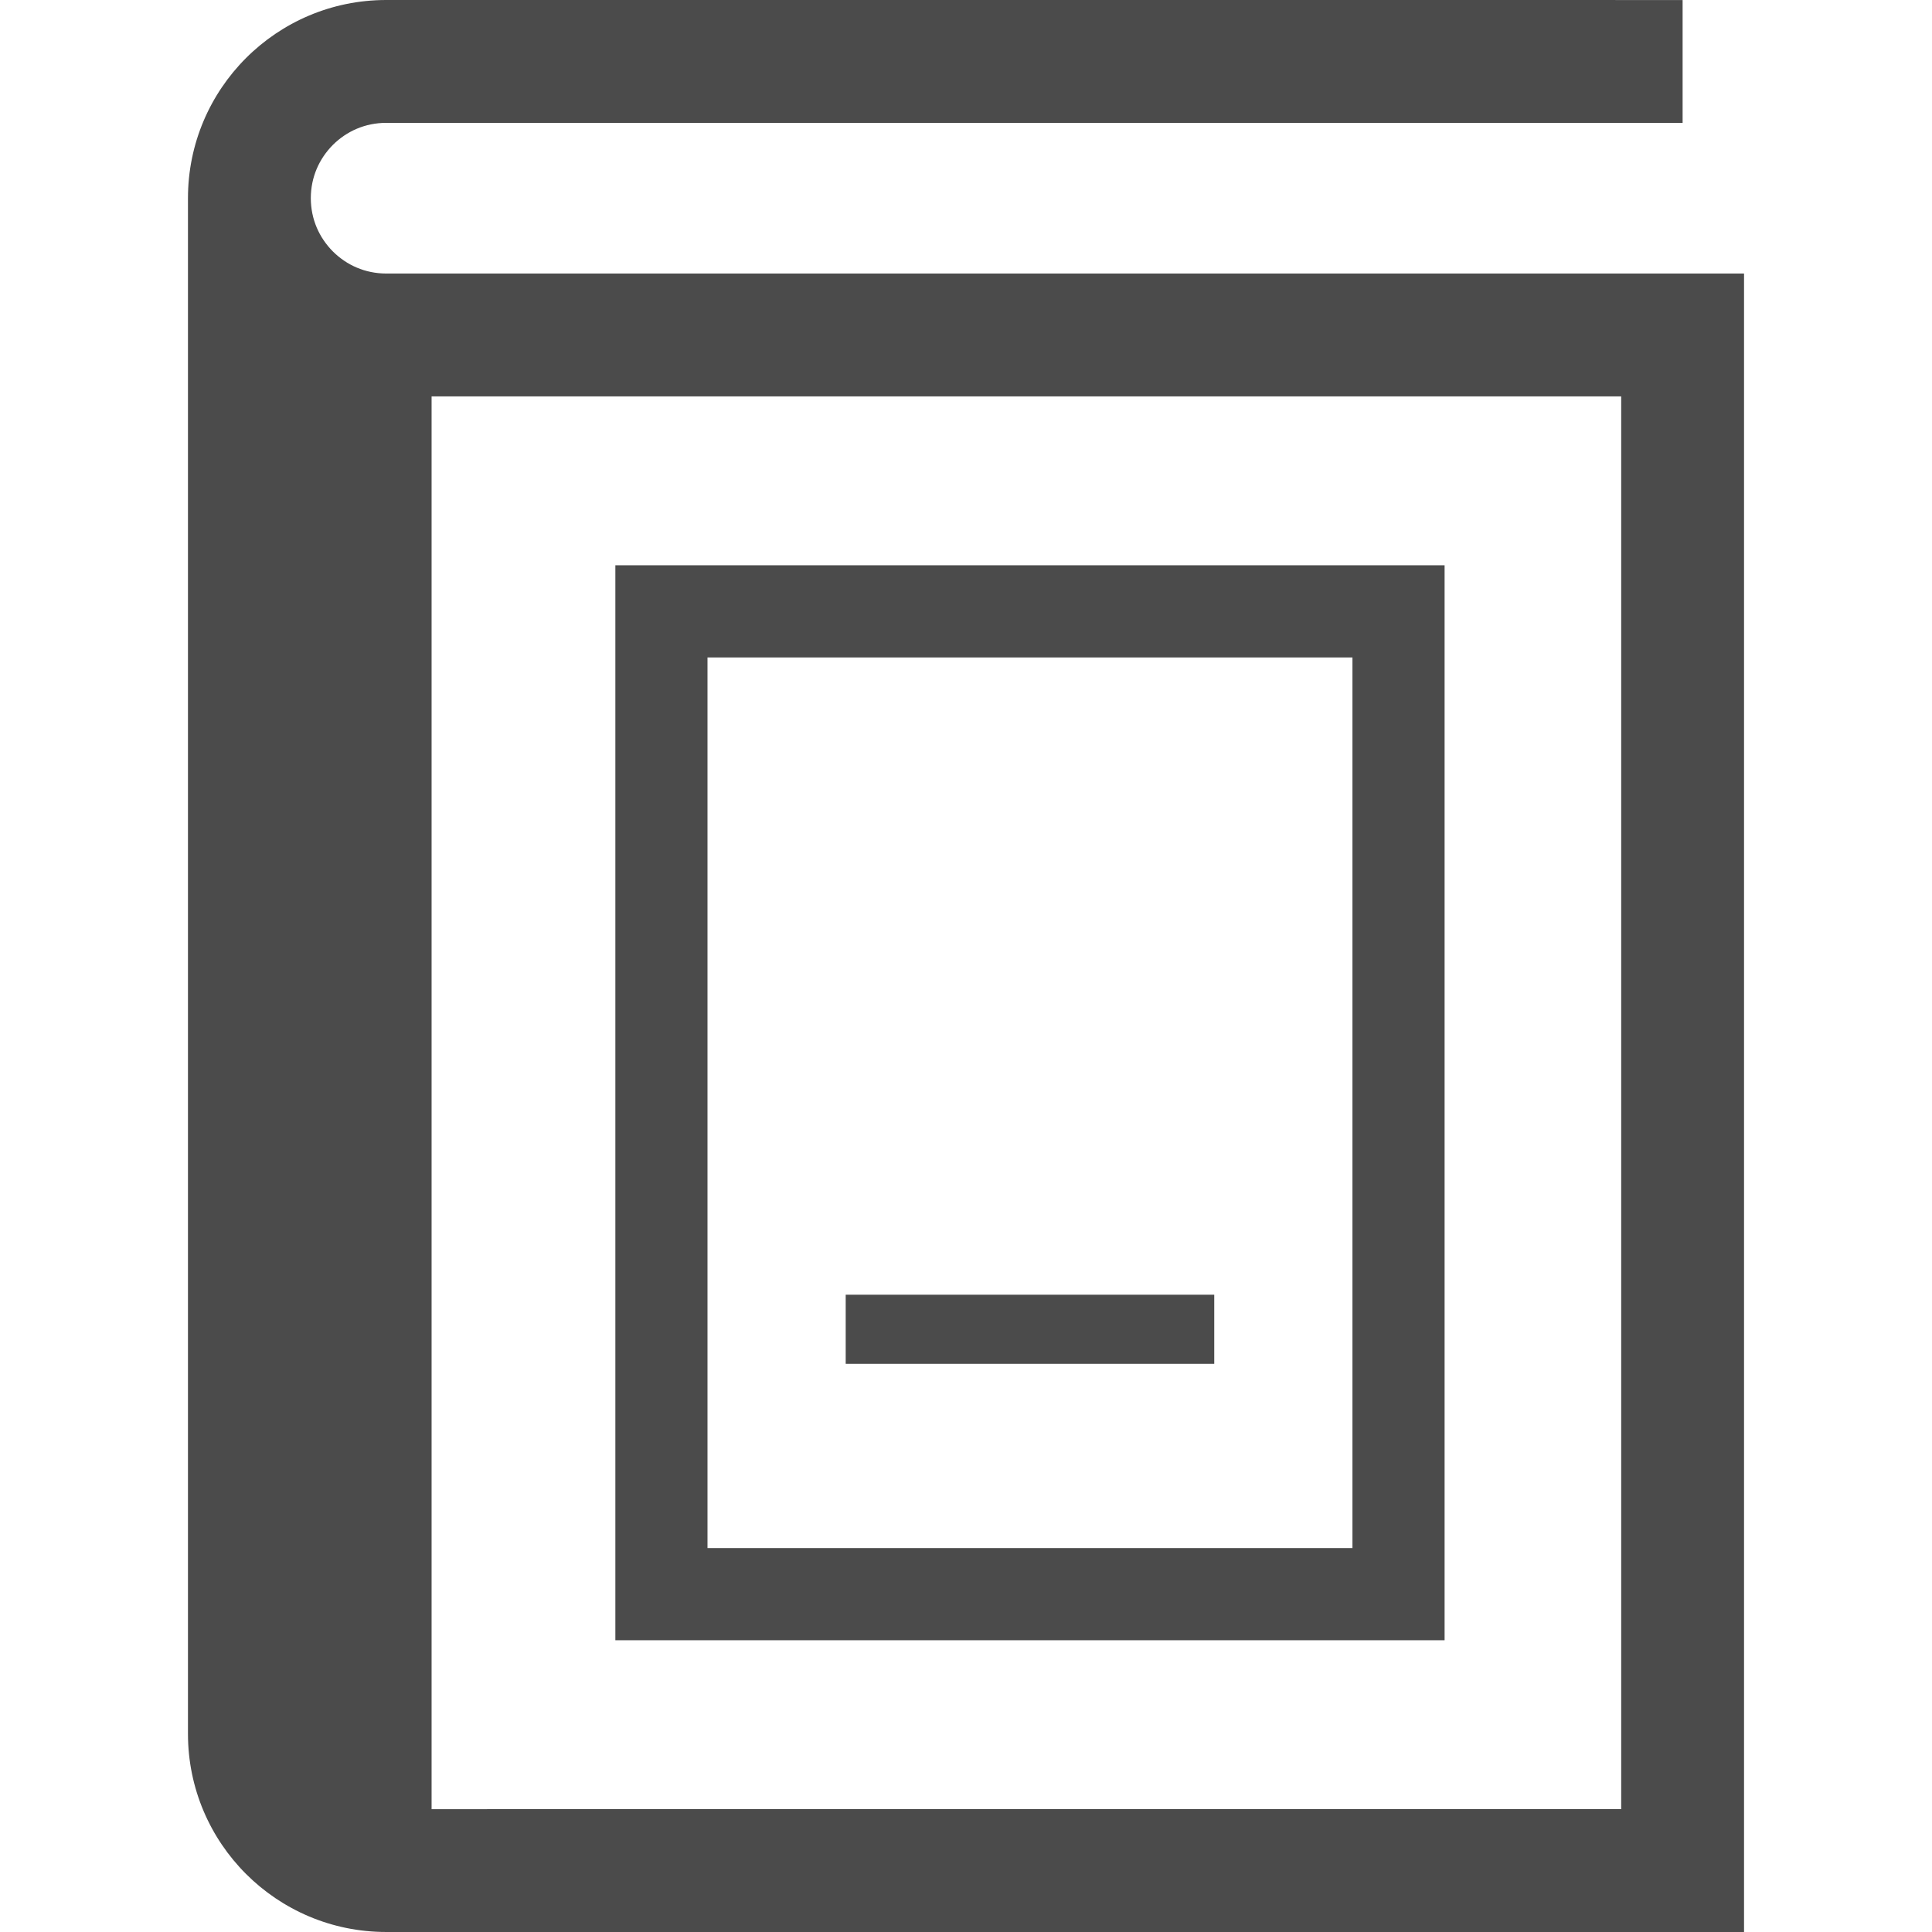 <!--?xml version="1.0" encoding="utf-8"?-->
<!-- Generator: Adobe Illustrator 18.1.1, SVG Export Plug-In . SVG Version: 6.00 Build 0)  -->

<svg version="1.1" id="_x32_" xmlns="http://www.w3.org/2000/svg" xmlns:xlink="http://www.w3.org/1999/xlink" x="0px" y="0px" viewBox="0 0 512 512" style="width: 256px; height: 256px; opacity: 1;" xml:space="preserve">
<style type="text/css">
	.st0{fill:#4B4B4B;}
</style>
<g>
	<path class="st0" d="M102.326,72.488c-5.564-0.016-10.444-2.21-14.108-5.85c-3.64-3.664-5.841-8.552-5.85-14.116
		c0.008-5.564,2.21-10.452,5.842-14.116c3.664-3.641,8.552-5.834,14.116-5.85l343.583,0.007V0.007L102.326,0
		C73.315,0.016,49.82,23.511,49.812,52.522v406.955c0.008,29.011,23.503,52.506,52.514,52.522h359.862V72.488H102.326z
		 M429.632,479.436l-315.256,0.008V105.045h315.256V479.436z" style="fill: rgb(75, 75, 75);"></path>
	<path class="st0" d="M382.832,422.47V149.81H163.076v284.868h219.756V422.47z M358.414,410.261H187.493V174.227h170.921V410.261z" style="fill: rgb(75, 75, 75);"></path>
	<rect x="224.119" y="343.114" class="st0" width="97.669" height="18.313" style="fill: rgb(75, 75, 75);"></rect>
</g>
</svg>
